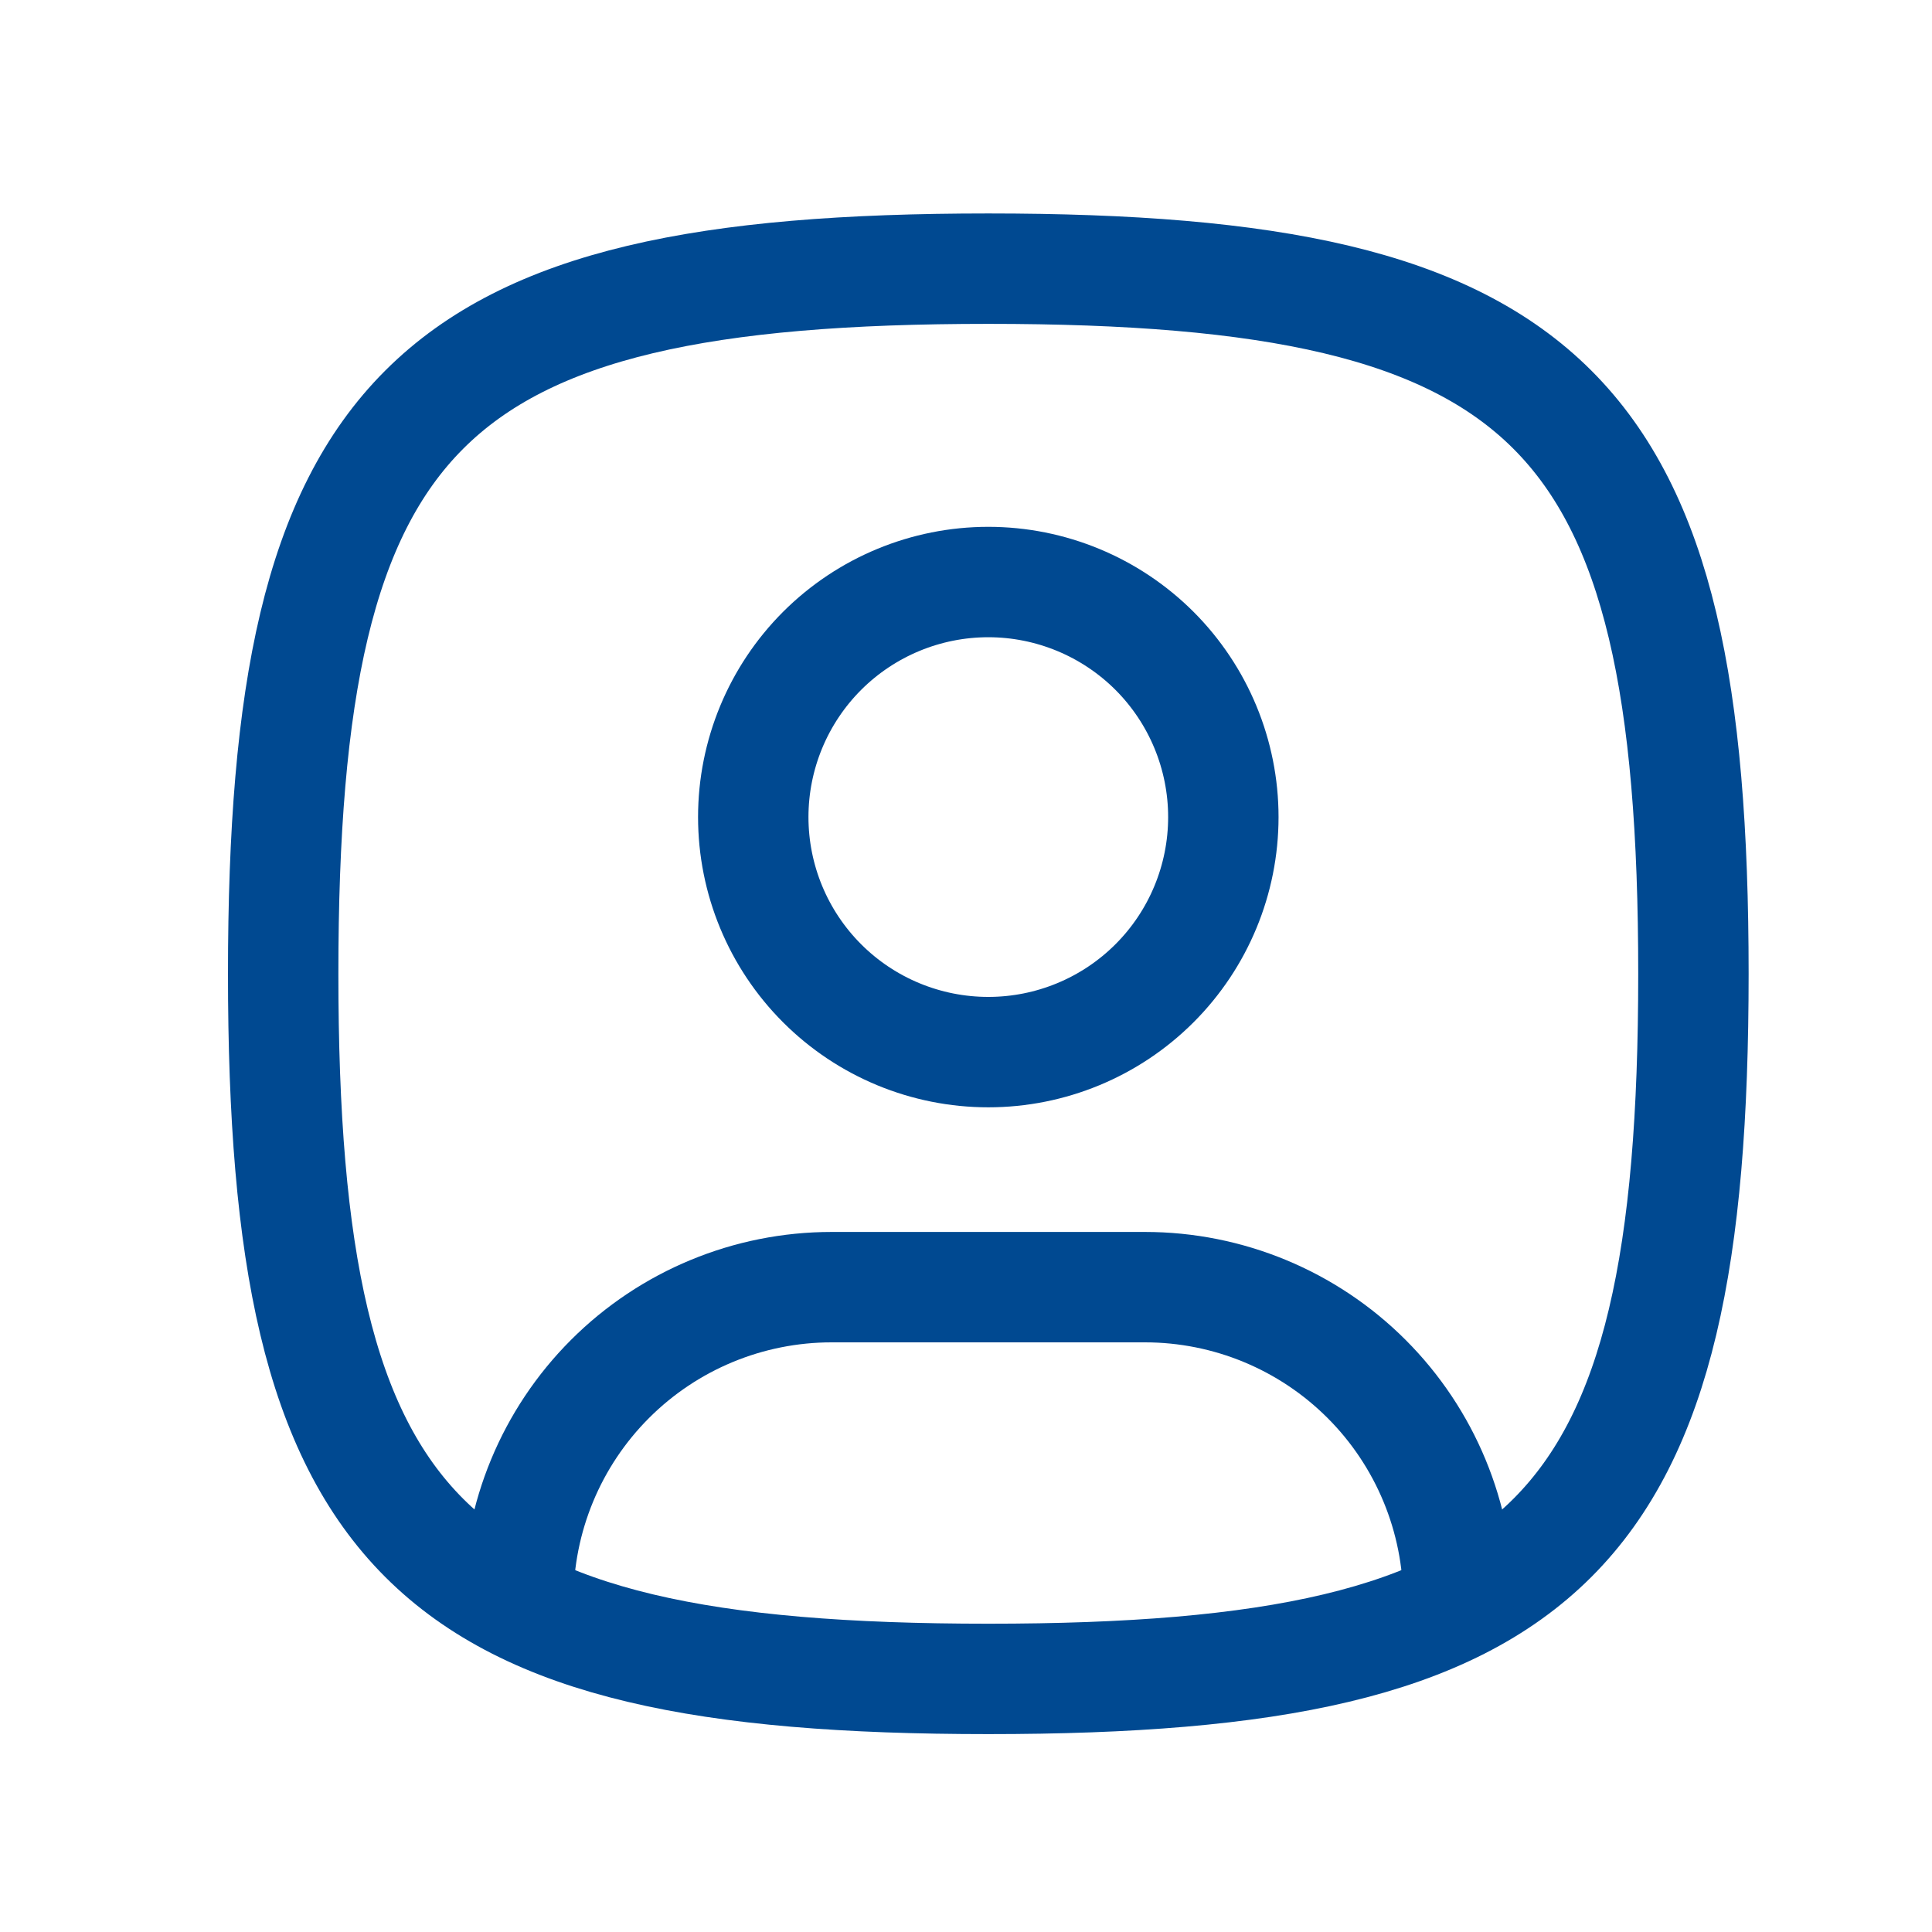 <svg width="35" height="35" viewBox="0 0 35 35" fill="none" xmlns="http://www.w3.org/2000/svg">
<g clip-path="url(#clip0_508_2418)">
<path d="M17.904 19.06C19.033 19.06 20.116 18.612 20.915 17.813C21.713 17.015 22.162 15.932 22.162 14.802C22.162 13.673 21.713 12.59 20.915 11.791C20.116 10.993 19.033 10.544 17.904 10.544C16.775 10.544 15.692 10.993 14.893 11.791C14.095 12.59 13.646 13.673 13.646 14.802C13.646 15.932 14.095 17.015 14.893 17.813C15.692 18.612 16.775 19.06 17.904 19.06Z" stroke="#004991" stroke-width="2" stroke-linecap="round" stroke-linejoin="round"/>
<path d="M17.904 4.867C28.123 4.867 30.678 7.422 30.678 17.641C30.678 27.86 28.123 30.415 17.904 30.415C7.685 30.415 5.13 27.86 5.13 17.641C5.13 7.422 7.685 4.867 17.904 4.867Z" stroke="#004991" stroke-width="2" stroke-linecap="round" stroke-linejoin="round"/>
<path d="M9.388 29.067V28.996C9.388 27.49 9.986 26.046 11.051 24.981C12.116 23.916 13.56 23.318 15.065 23.318H20.743C22.248 23.318 23.692 23.916 24.757 24.981C25.822 26.046 26.42 27.49 26.42 28.996V29.067" stroke="#004991" stroke-width="2" stroke-linecap="round" stroke-linejoin="round"/>
</g>
<defs>
<clipPath id="clip0_508_2418">
<rect width="34.063" height="34.063" fill="white" transform="translate(0.872 0.609)"/>
</clipPath>
</defs>
</svg>
